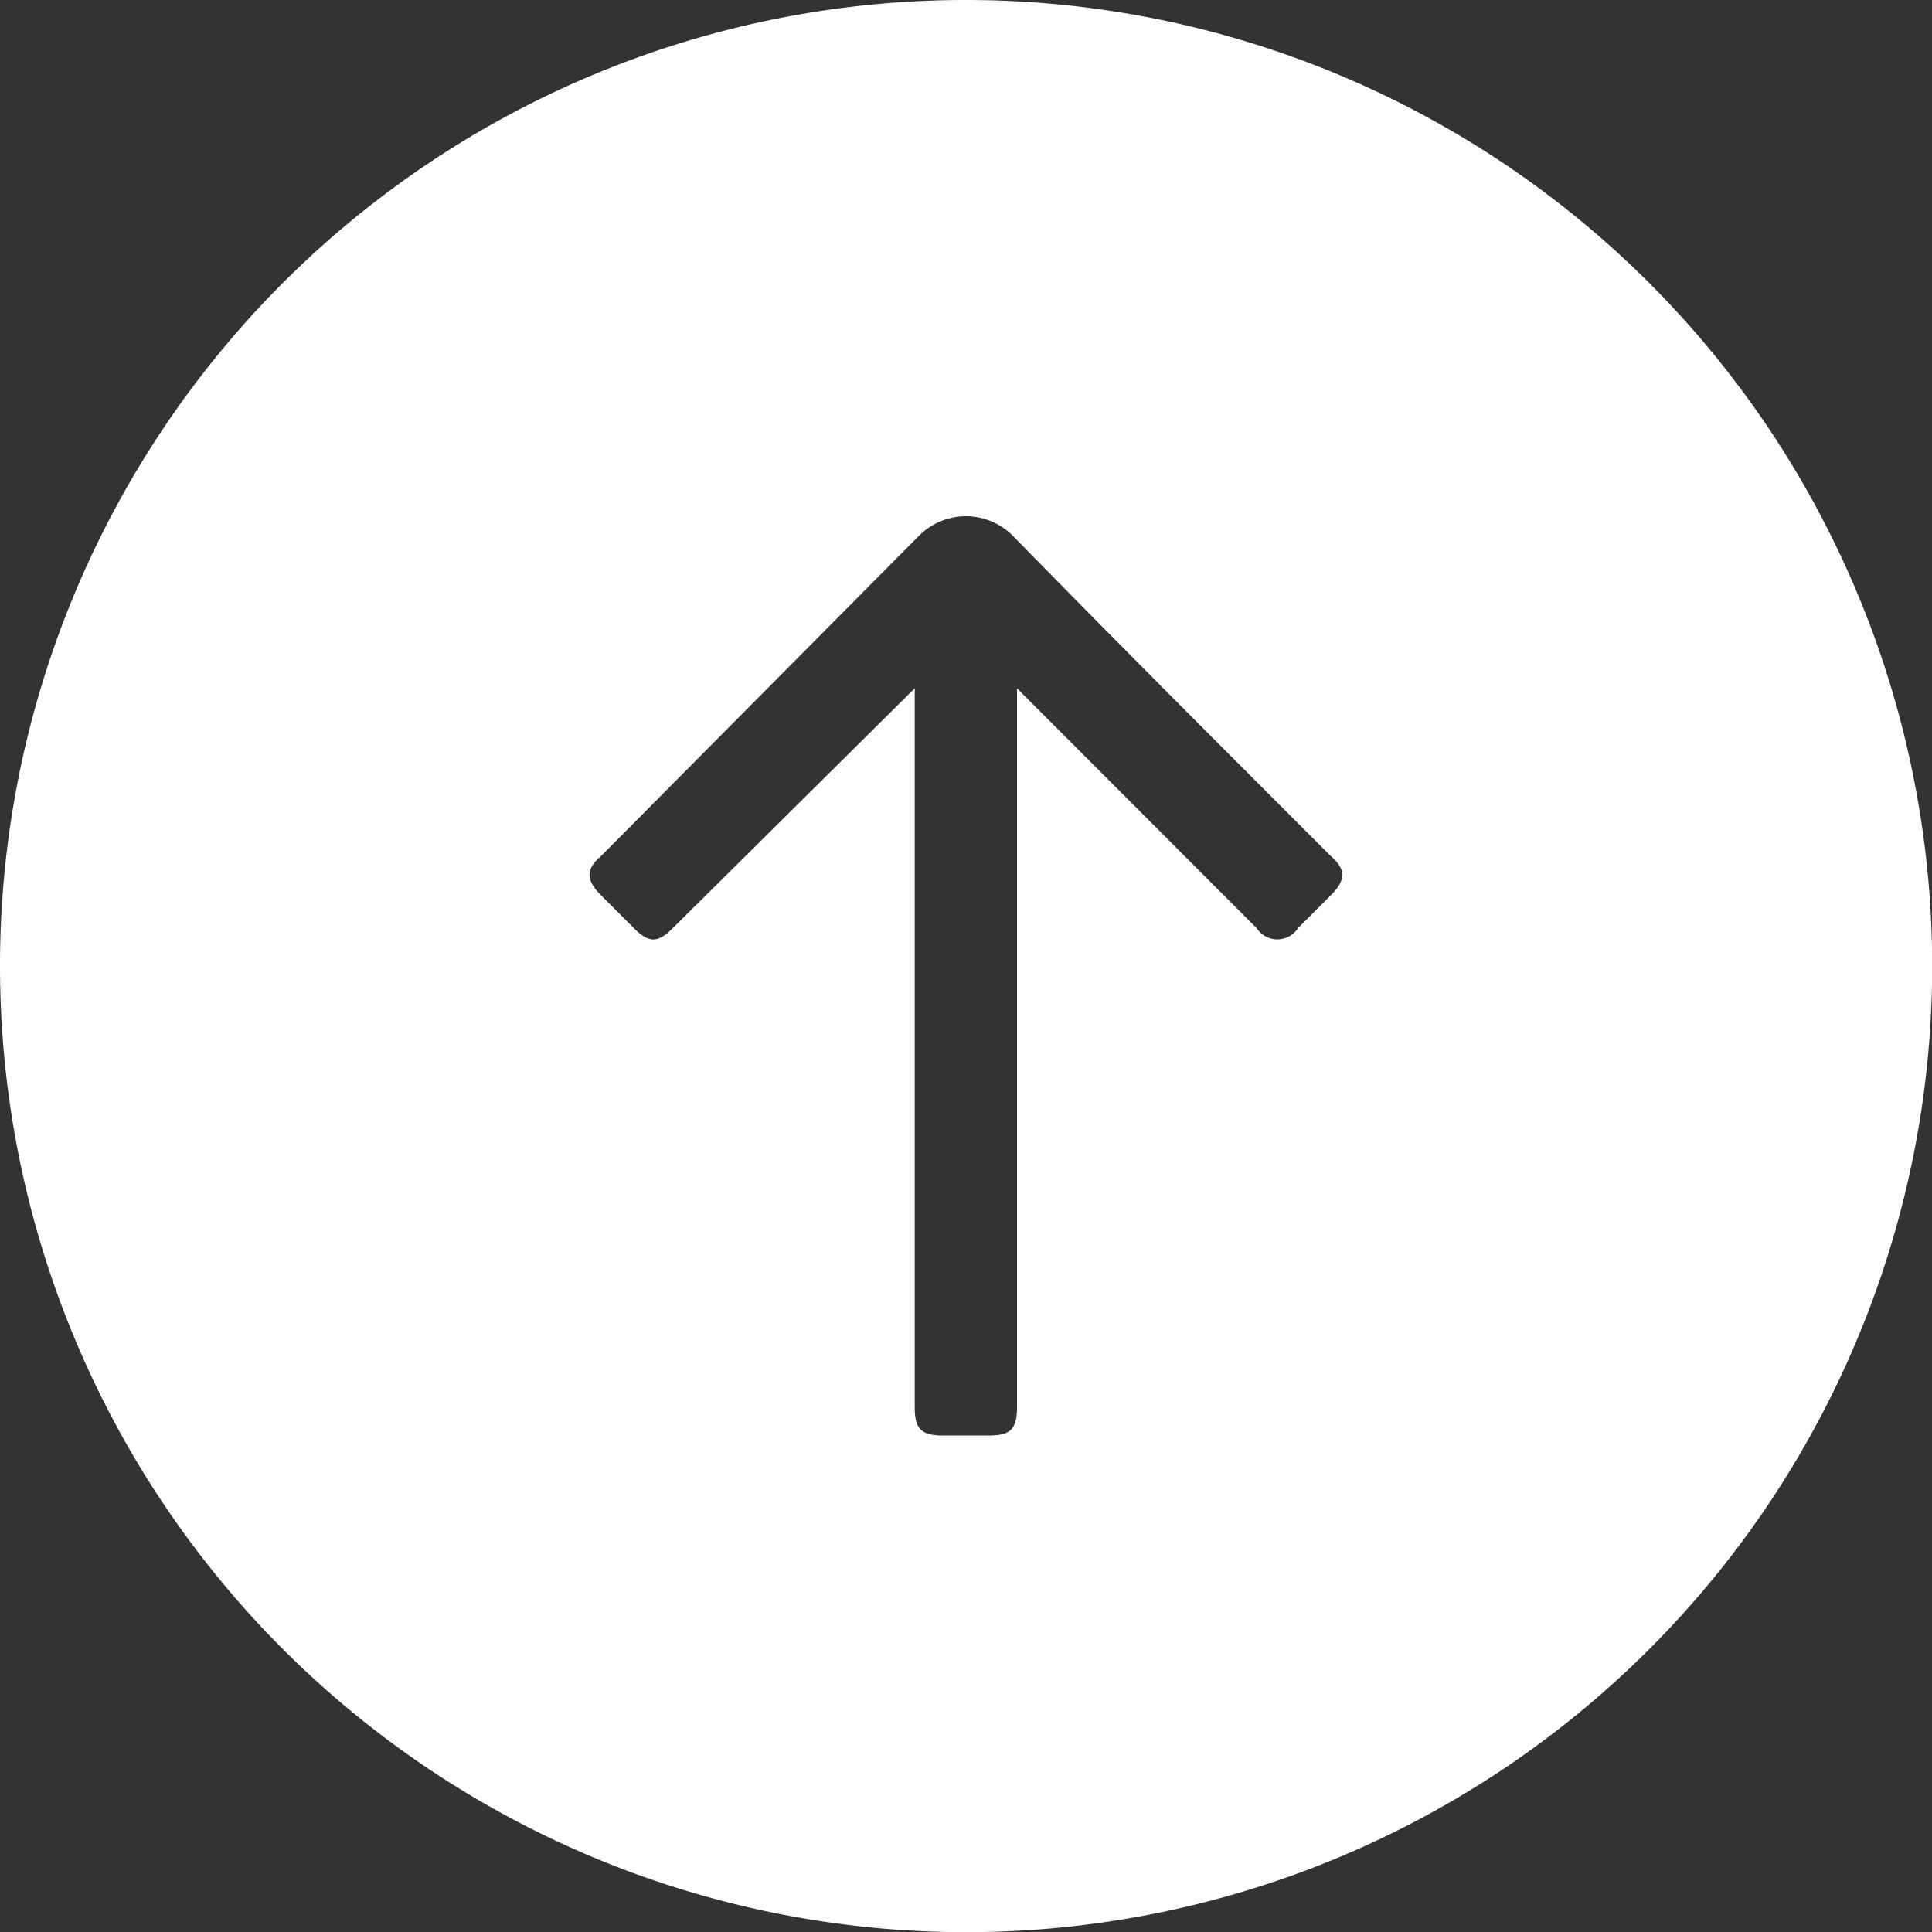 <svg xmlns="http://www.w3.org/2000/svg" width="22.27" height="22.272" viewBox="0 0 22.27 22.272"><rect x="0" y="0" width="22.27" height="22.272" fill="#333333" stroke="none"/><defs><style>.a{fill:#fff;}</style></defs><g transform="translate(-334.394 -553.325)"><path class="a" d="M345.516,553.325a11.136,11.136,0,1,1-11.122,11.124A11.133,11.133,0,0,1,345.516,553.325Zm-.578,7.934v8.286c0,.251.075.327.327.327h.527c.251,0,.325-.075.325-.327v-8.286l2.761,2.763a.284.284,0,0,0,.479,0l.377-.377c.176-.176.176-.3,0-.452-1.231-1.231-2.462-2.462-3.666-3.693a.762.762,0,0,0-1.08,0l-3.666,3.693c-.176.149-.176.276,0,.452l.377.377c.176.176.276.176.452,0Z"/></g></svg>